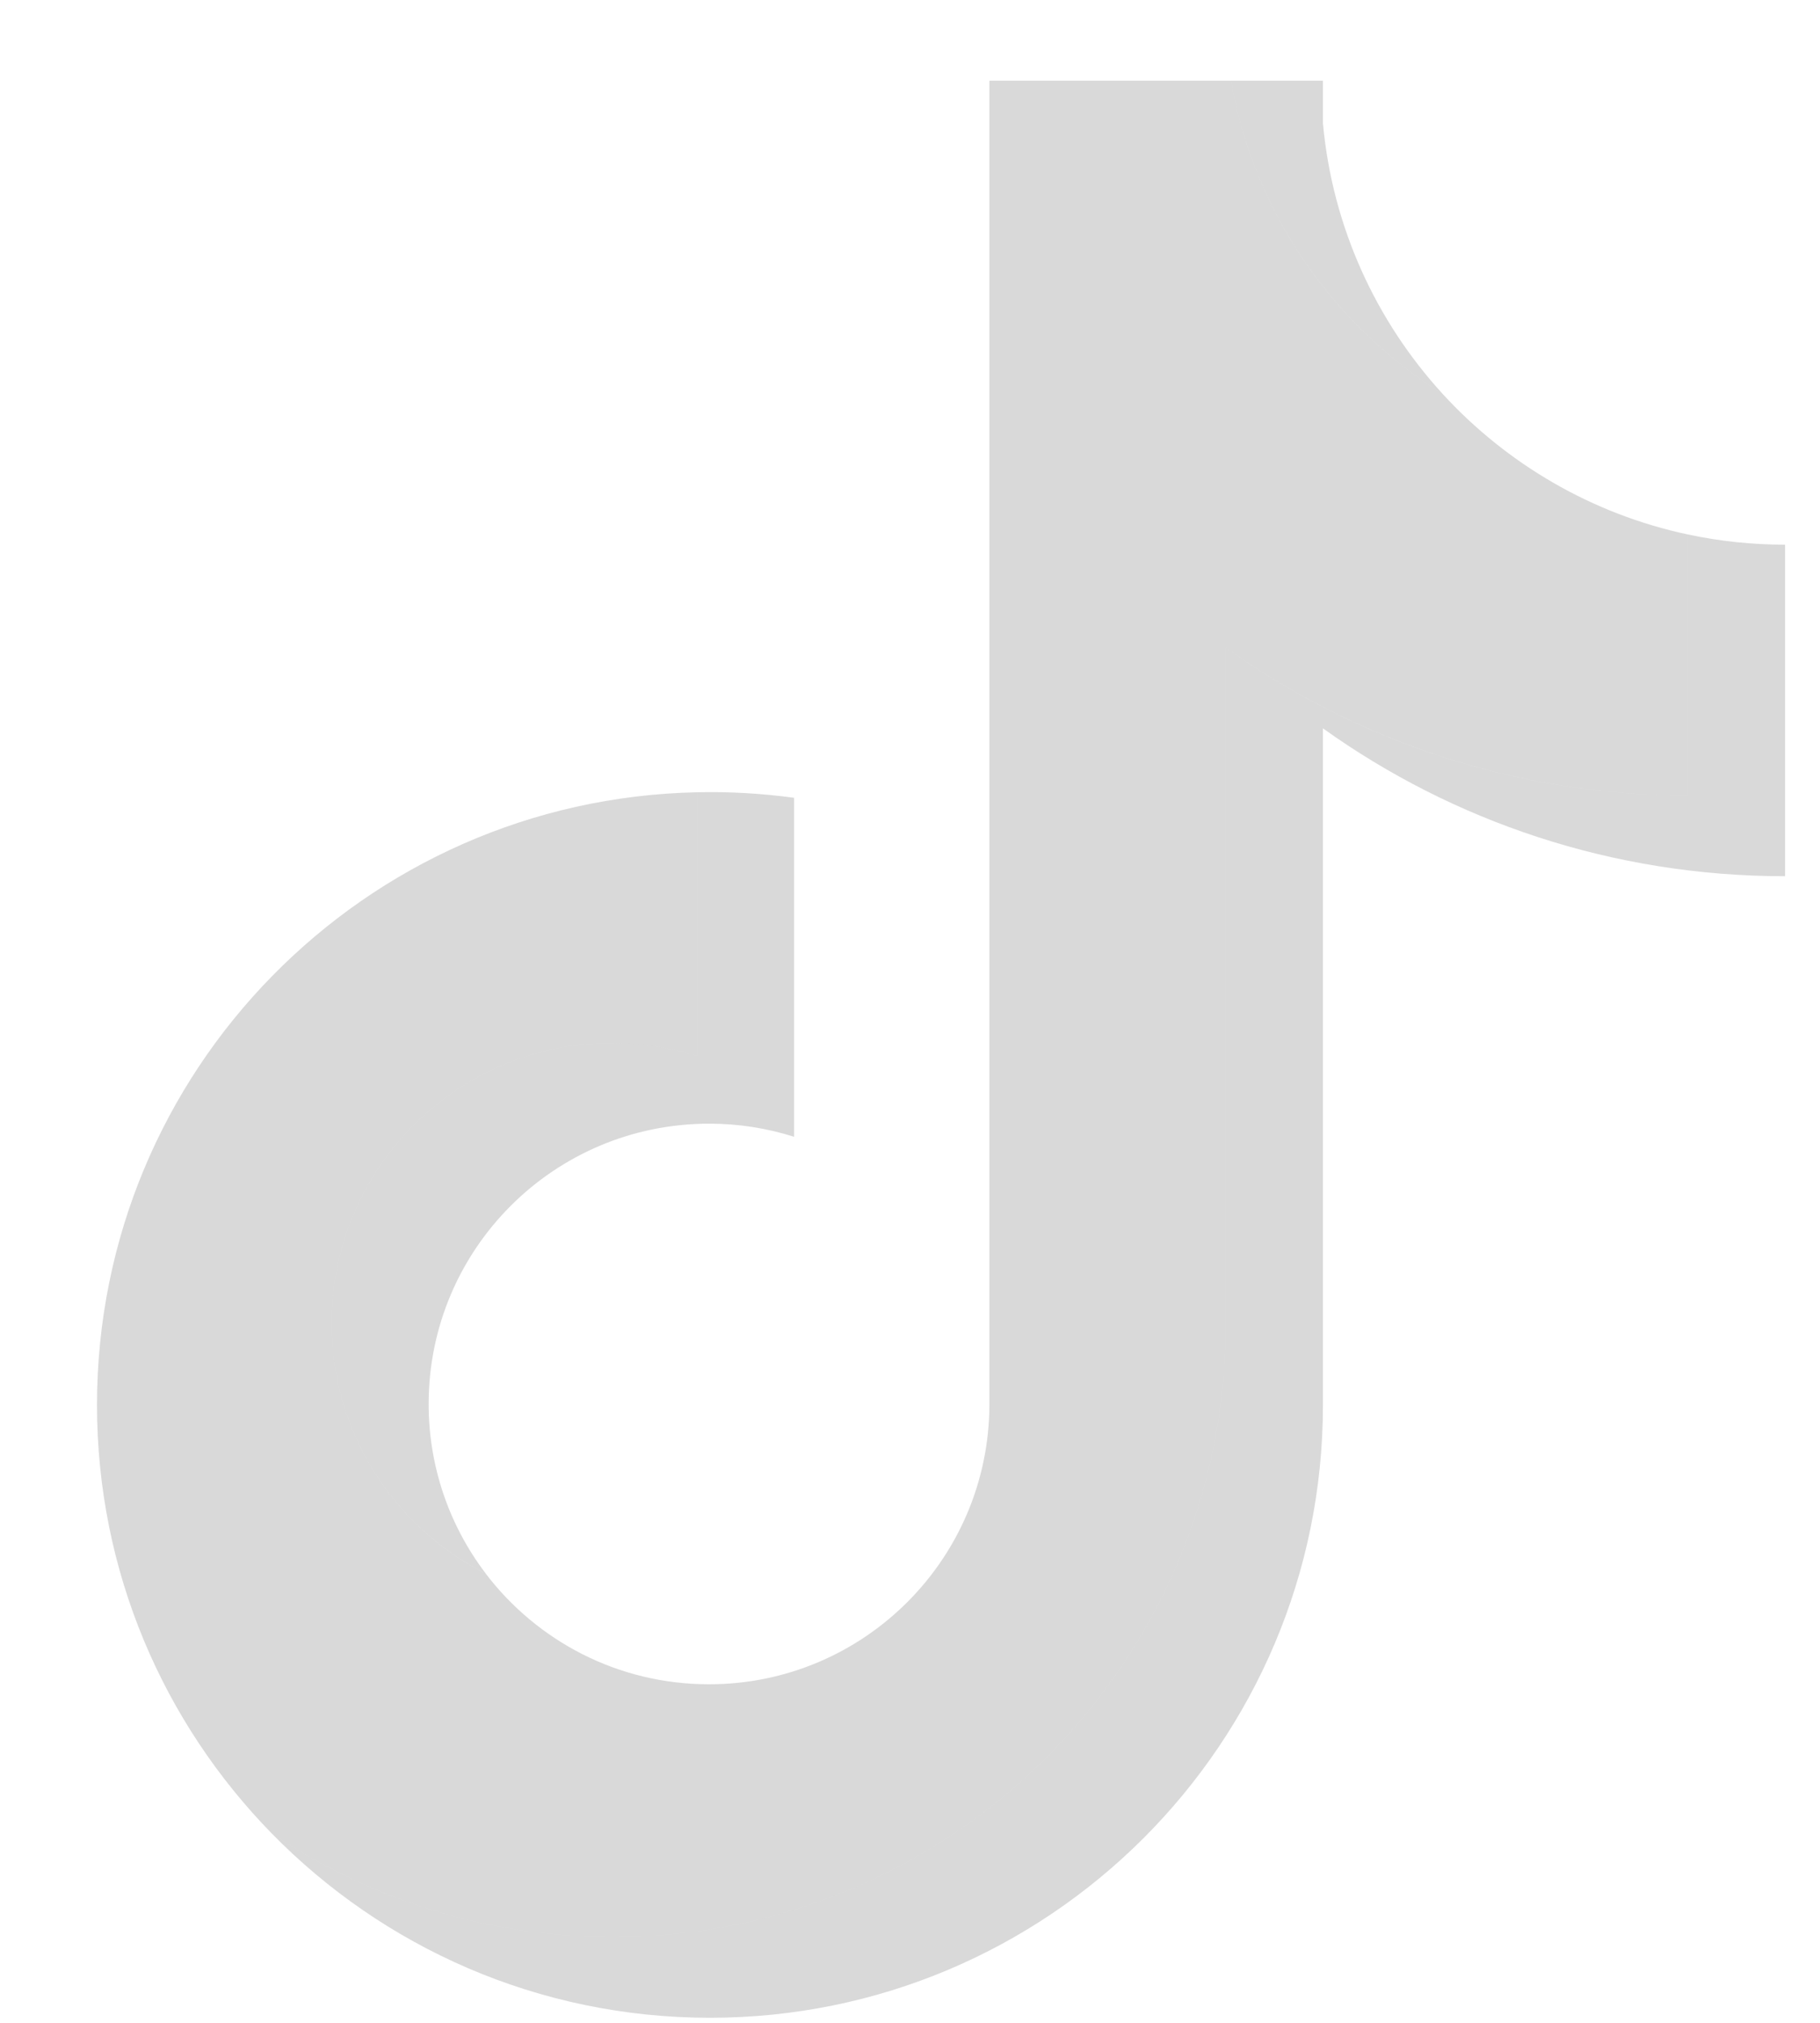 <svg width="27" height="30" viewBox="0 0 27 30" fill="none" xmlns="http://www.w3.org/2000/svg">
<g clip-path="url(#clip0_215_715)">
<path d="M19.626 10.802C21.558 12.183 23.925 12.995 26.482 12.995V8.078C25.998 8.078 25.515 8.028 25.042 7.927V11.798C22.486 11.798 20.119 10.986 18.186 9.605V19.639C18.186 24.659 14.115 28.728 9.093 28.728C7.22 28.728 5.478 28.162 4.031 27.191C5.682 28.878 7.985 29.925 10.533 29.925C15.555 29.925 19.626 25.856 19.626 20.836V10.802H19.626ZM21.402 5.842C20.415 4.763 19.767 3.37 19.626 1.829V1.197H18.262C18.605 3.155 19.777 4.828 21.402 5.842ZM7.208 23.339C6.656 22.616 6.358 21.731 6.359 20.822C6.359 18.526 8.221 16.665 10.519 16.665C10.947 16.664 11.372 16.73 11.78 16.859V11.832C11.304 11.767 10.822 11.739 10.341 11.75V15.662C9.933 15.533 9.507 15.467 9.079 15.468C6.781 15.468 4.919 17.329 4.919 19.625C4.919 21.248 5.85 22.654 7.208 23.339Z" fill="black" fill-opacity="0.15"/>
<path d="M18.186 9.605C20.119 10.985 22.486 11.798 25.042 11.798V7.927C23.615 7.624 22.352 6.878 21.402 5.842C19.776 4.828 18.605 3.155 18.262 1.197H14.678V20.836C14.67 23.125 12.811 24.979 10.518 24.979C9.167 24.979 7.967 24.336 7.207 23.339C5.85 22.654 4.919 21.248 4.919 19.625C4.919 17.329 6.781 15.468 9.079 15.468C9.519 15.468 9.943 15.536 10.341 15.662V11.75C5.407 11.852 1.439 15.881 1.439 20.836C1.439 23.31 2.428 25.552 4.031 27.191C5.478 28.162 7.22 28.728 9.093 28.728C14.115 28.728 18.186 24.659 18.186 19.639L18.186 9.605Z" fill="black" fill-opacity="0.15"/>
</g>
<defs>
<clipPath id="clip0_215_715">
<rect width="26.483" height="30" fill="white"/>
</clipPath>
</defs>
</svg>
